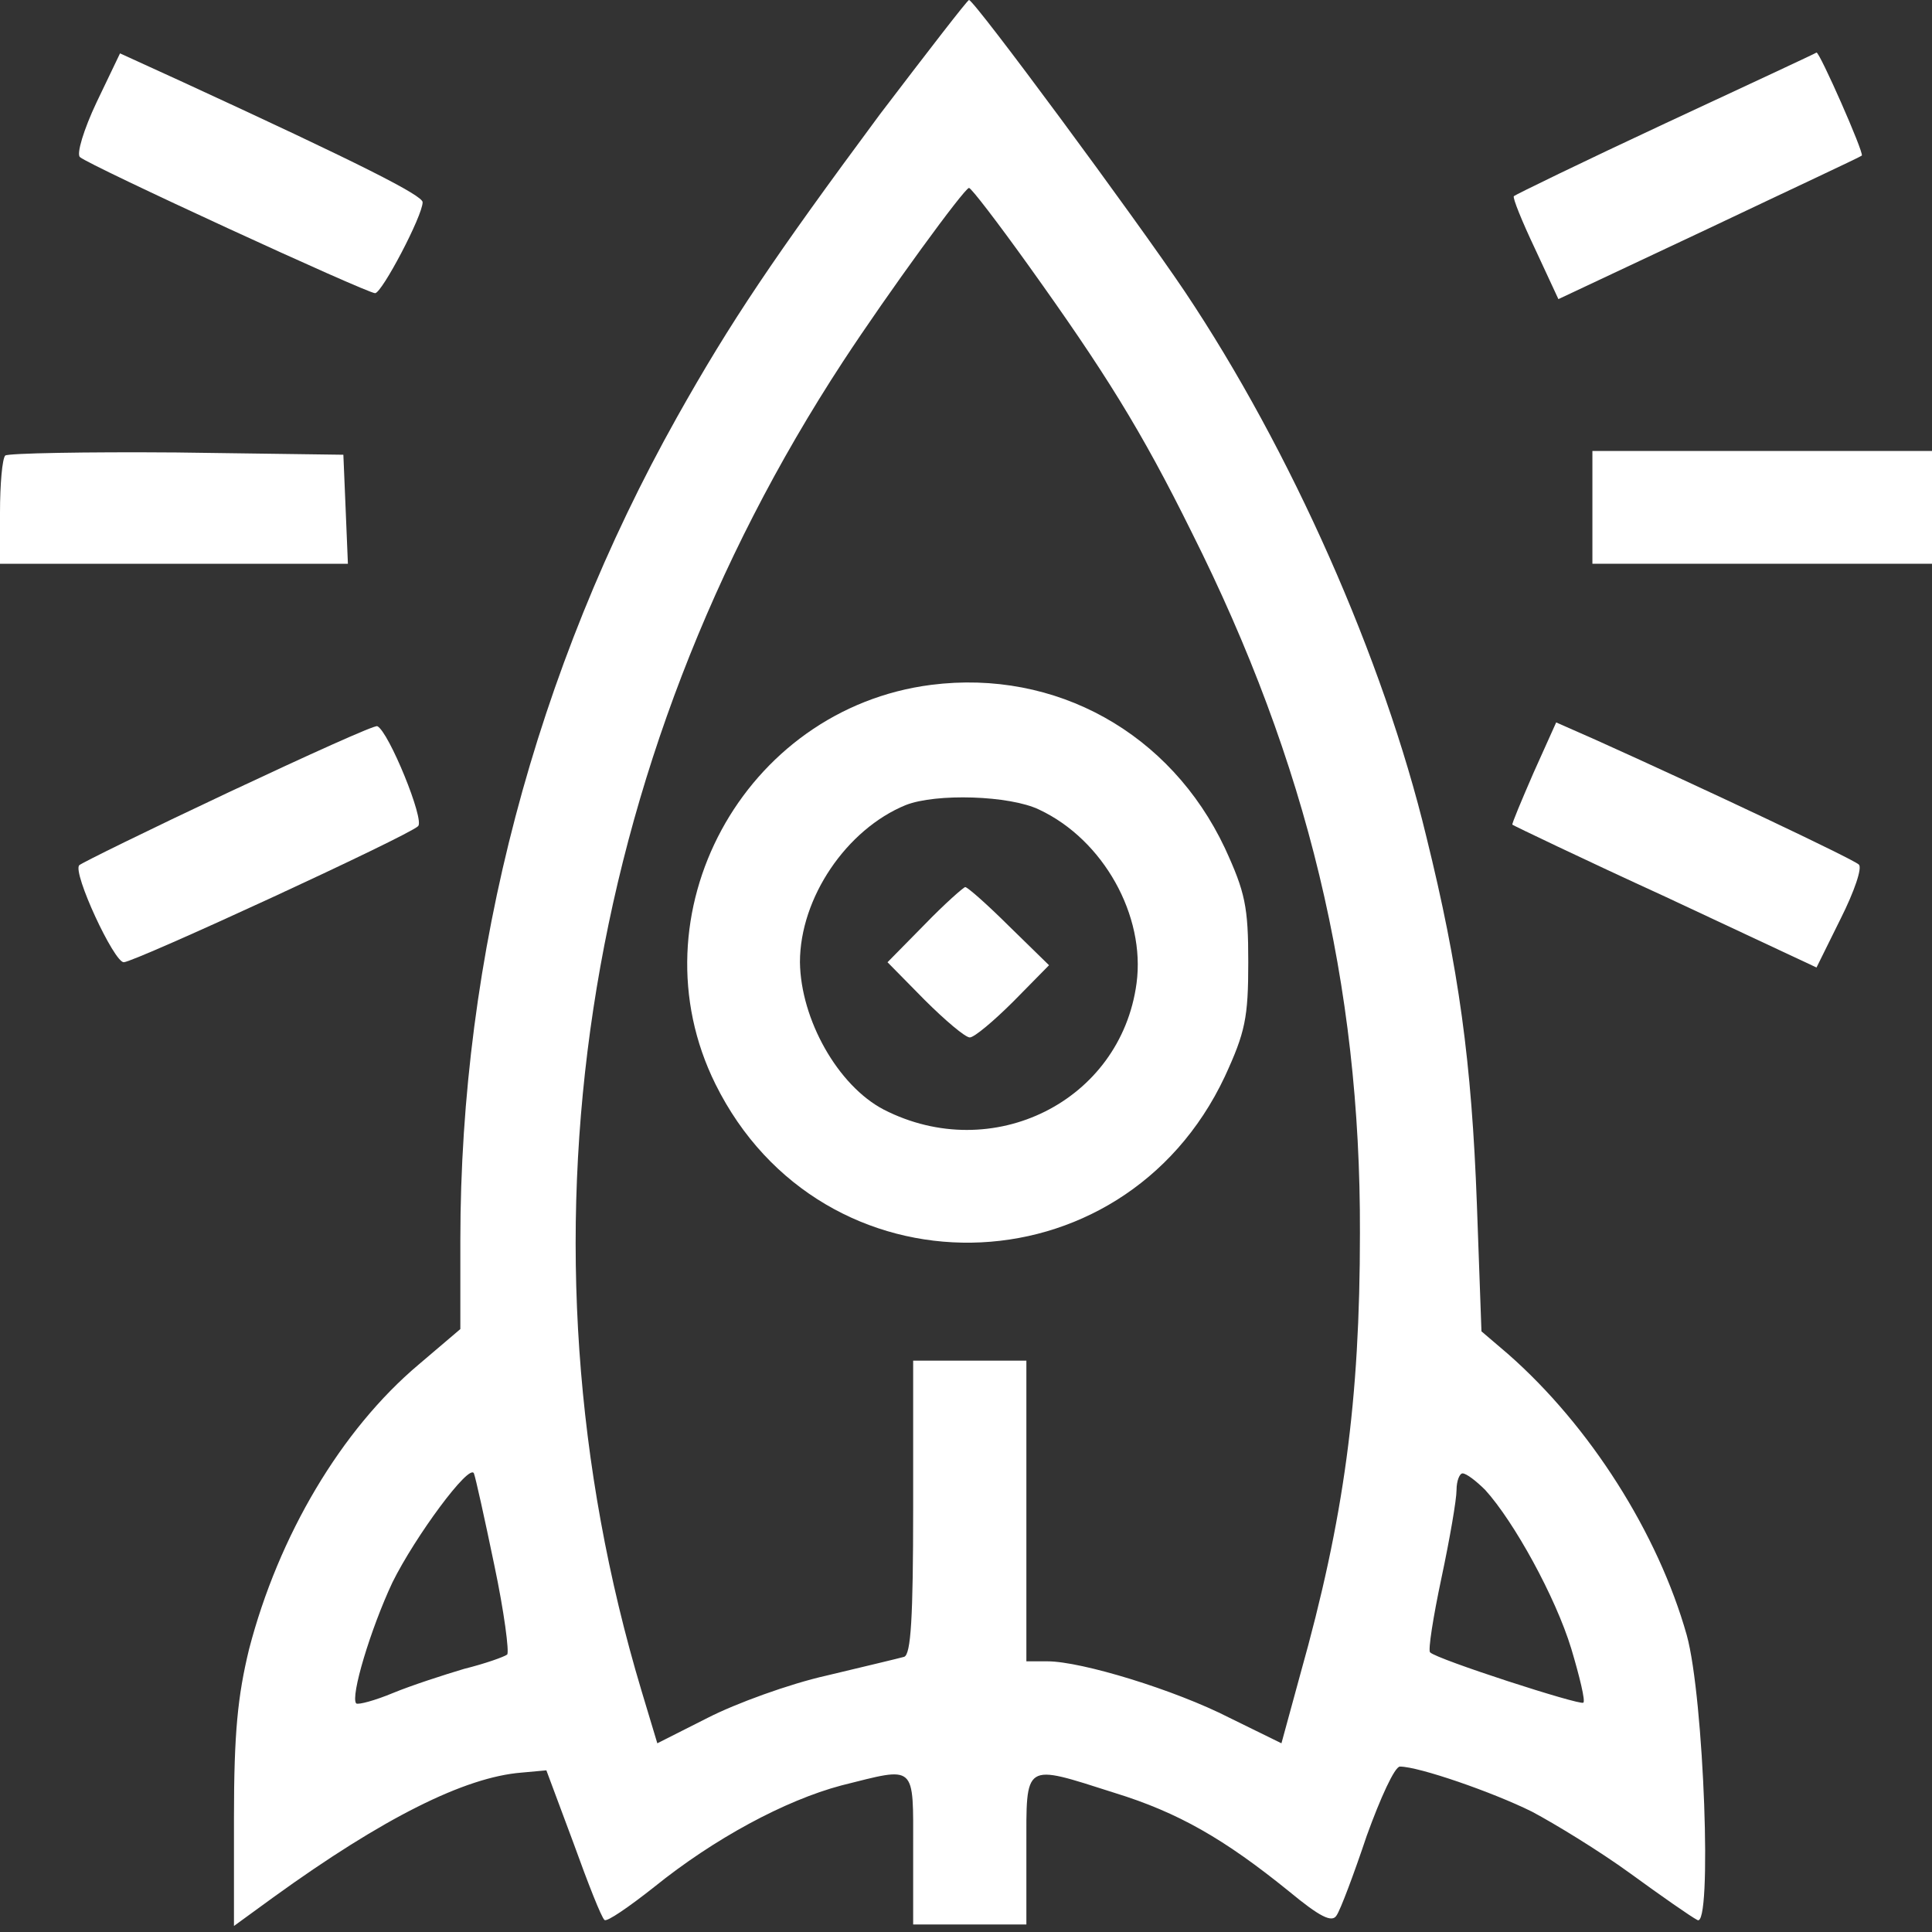 <svg width="40" height="40" viewBox="0 0 40 40" fill="none" xmlns="http://www.w3.org/2000/svg">
<rect x="0" y="0" width="40" height="40" fill="#333333" stroke="none"/>
<path d="M18.219 2.365C16.016 5.338 15.125 6.661 14.016 8.638C11.078 13.883 9.531 19.766 9.531 25.68V27.517L8.672 28.248C7.062 29.603 5.766 31.797 5.156 34.147C4.922 35.112 4.844 35.875 4.844 37.634V39.875L5.656 39.284C7.938 37.634 9.625 36.793 10.797 36.7L11.312 36.653L11.875 38.163C12.172 38.988 12.453 39.704 12.516 39.751C12.562 39.797 13.016 39.486 13.547 39.066C14.781 38.07 16.25 37.276 17.422 36.965C18.984 36.575 18.906 36.498 18.906 38.288V39.844H20.078H21.25V38.288C21.25 36.466 21.172 36.513 23.078 37.12C24.391 37.525 25.344 38.07 26.688 39.159C27.328 39.688 27.578 39.813 27.672 39.657C27.75 39.548 28.031 38.801 28.297 38.007C28.578 37.229 28.875 36.575 28.984 36.575C29.375 36.575 30.906 37.105 31.719 37.509C32.188 37.758 33.109 38.319 33.75 38.785C34.391 39.252 35.016 39.688 35.141 39.751C35.453 39.953 35.281 35.144 34.922 33.852C34.328 31.75 32.922 29.525 31.219 28.031L30.672 27.564L30.578 24.949C30.469 21.976 30.203 20.046 29.531 17.323C28.641 13.634 26.719 9.307 24.531 6.038C23.516 4.529 20.172 -0 20.062 -0C20.031 -0 19.203 1.073 18.219 2.365ZM21.281 5.478C22.875 7.704 23.625 8.902 24.672 11.019C27.062 15.782 28.172 20.373 28.156 25.525C28.156 28.996 27.828 31.439 26.922 34.661L26.531 36.093L25.453 35.564C24.328 34.988 22.391 34.396 21.688 34.396H21.25V31.284V28.171H20.078H18.906V31.206C18.906 33.509 18.859 34.256 18.719 34.303C18.609 34.334 17.891 34.505 17.109 34.692C16.344 34.863 15.234 35.268 14.656 35.564L13.609 36.093L13.281 35.003C10.5 25.727 12.016 15.797 17.453 7.486C18.391 6.054 19.969 3.891 20.062 3.891C20.109 3.891 20.656 4.607 21.281 5.478ZM10.234 32.404C10.438 33.369 10.547 34.21 10.5 34.256C10.438 34.303 10.047 34.443 9.609 34.552C9.188 34.677 8.516 34.895 8.141 35.05C7.766 35.206 7.422 35.299 7.375 35.268C7.25 35.128 7.672 33.727 8.125 32.762C8.594 31.813 9.719 30.288 9.812 30.505C9.844 30.583 10.031 31.424 10.234 32.404ZM30.75 30.848C31.344 31.502 32.203 33.058 32.531 34.132C32.703 34.708 32.828 35.221 32.781 35.252C32.719 35.315 29.734 34.35 29.609 34.21C29.562 34.178 29.672 33.478 29.844 32.669C30.016 31.859 30.156 31.05 30.156 30.848C30.156 30.661 30.219 30.505 30.281 30.505C30.359 30.505 30.562 30.661 30.75 30.848Z" fill="white"/>
<path d="M19.281 14.179C15.391 14.677 13.078 18.942 14.812 22.444C17.016 26.895 23.234 26.802 25.359 22.288C25.781 21.37 25.844 21.074 25.844 19.922C25.844 18.771 25.781 18.475 25.359 17.557C24.234 15.175 21.859 13.852 19.281 14.179ZM21.516 16.763C22.844 17.386 23.719 18.957 23.531 20.358C23.203 22.802 20.547 24.125 18.297 22.973C17.344 22.475 16.578 21.105 16.562 19.922C16.562 18.584 17.531 17.168 18.75 16.669C19.375 16.421 20.906 16.467 21.516 16.763Z" fill="white"/>
<path d="M19.141 19.144L18.375 19.922L19.141 20.7C19.562 21.12 19.984 21.479 20.078 21.479C20.172 21.479 20.578 21.136 20.984 20.731L21.719 19.984L20.891 19.175C20.438 18.724 20.031 18.366 19.984 18.366C19.953 18.366 19.562 18.708 19.141 19.144Z" fill="white"/>
<path d="M2 2.117C1.735 2.677 1.578 3.191 1.656 3.253C1.844 3.424 7.594 6.07 7.766 6.07C7.906 6.07 8.75 4.467 8.75 4.187C8.75 4.047 7.5 3.409 3.781 1.697L2.485 1.105L2 2.117Z" fill="white"/>
<path d="M34.484 2.551C32.781 3.345 31.375 4.03 31.343 4.061C31.312 4.092 31.515 4.59 31.781 5.151L32.265 6.193L35.375 4.73C37.078 3.921 38.515 3.252 38.547 3.221C38.593 3.158 37.672 1.073 37.609 1.088C37.593 1.104 36.187 1.758 34.484 2.551Z" fill="white"/>
<path d="M0.109 9.431C0.047 9.493 0 10.022 0 10.614V11.672H3.594H7.203L7.156 10.536L7.109 9.415L3.656 9.368C1.766 9.353 0.172 9.384 0.109 9.431Z" fill="white"/>
<path d="M32.969 10.505V11.672H36.484H40V10.505V9.337H36.484H32.969V10.505Z" fill="white"/>
<path d="M4.734 16.404C3.078 17.183 1.687 17.867 1.64 17.914C1.5 18.07 2.359 19.922 2.562 19.922C2.781 19.922 8.453 17.307 8.656 17.105C8.797 16.98 8.047 15.144 7.812 15.035C7.765 15.004 6.39 15.626 4.734 16.404Z" fill="white"/>
<path d="M31.75 16C31.5 16.576 31.297 17.058 31.312 17.074C31.328 17.09 32.75 17.774 34.484 18.568L37.609 20.031L38.109 19.02C38.391 18.459 38.562 17.961 38.484 17.899C38.375 17.79 35.281 16.327 33.031 15.315L32.219 14.957L31.75 16Z" fill="white"/>
</svg>
